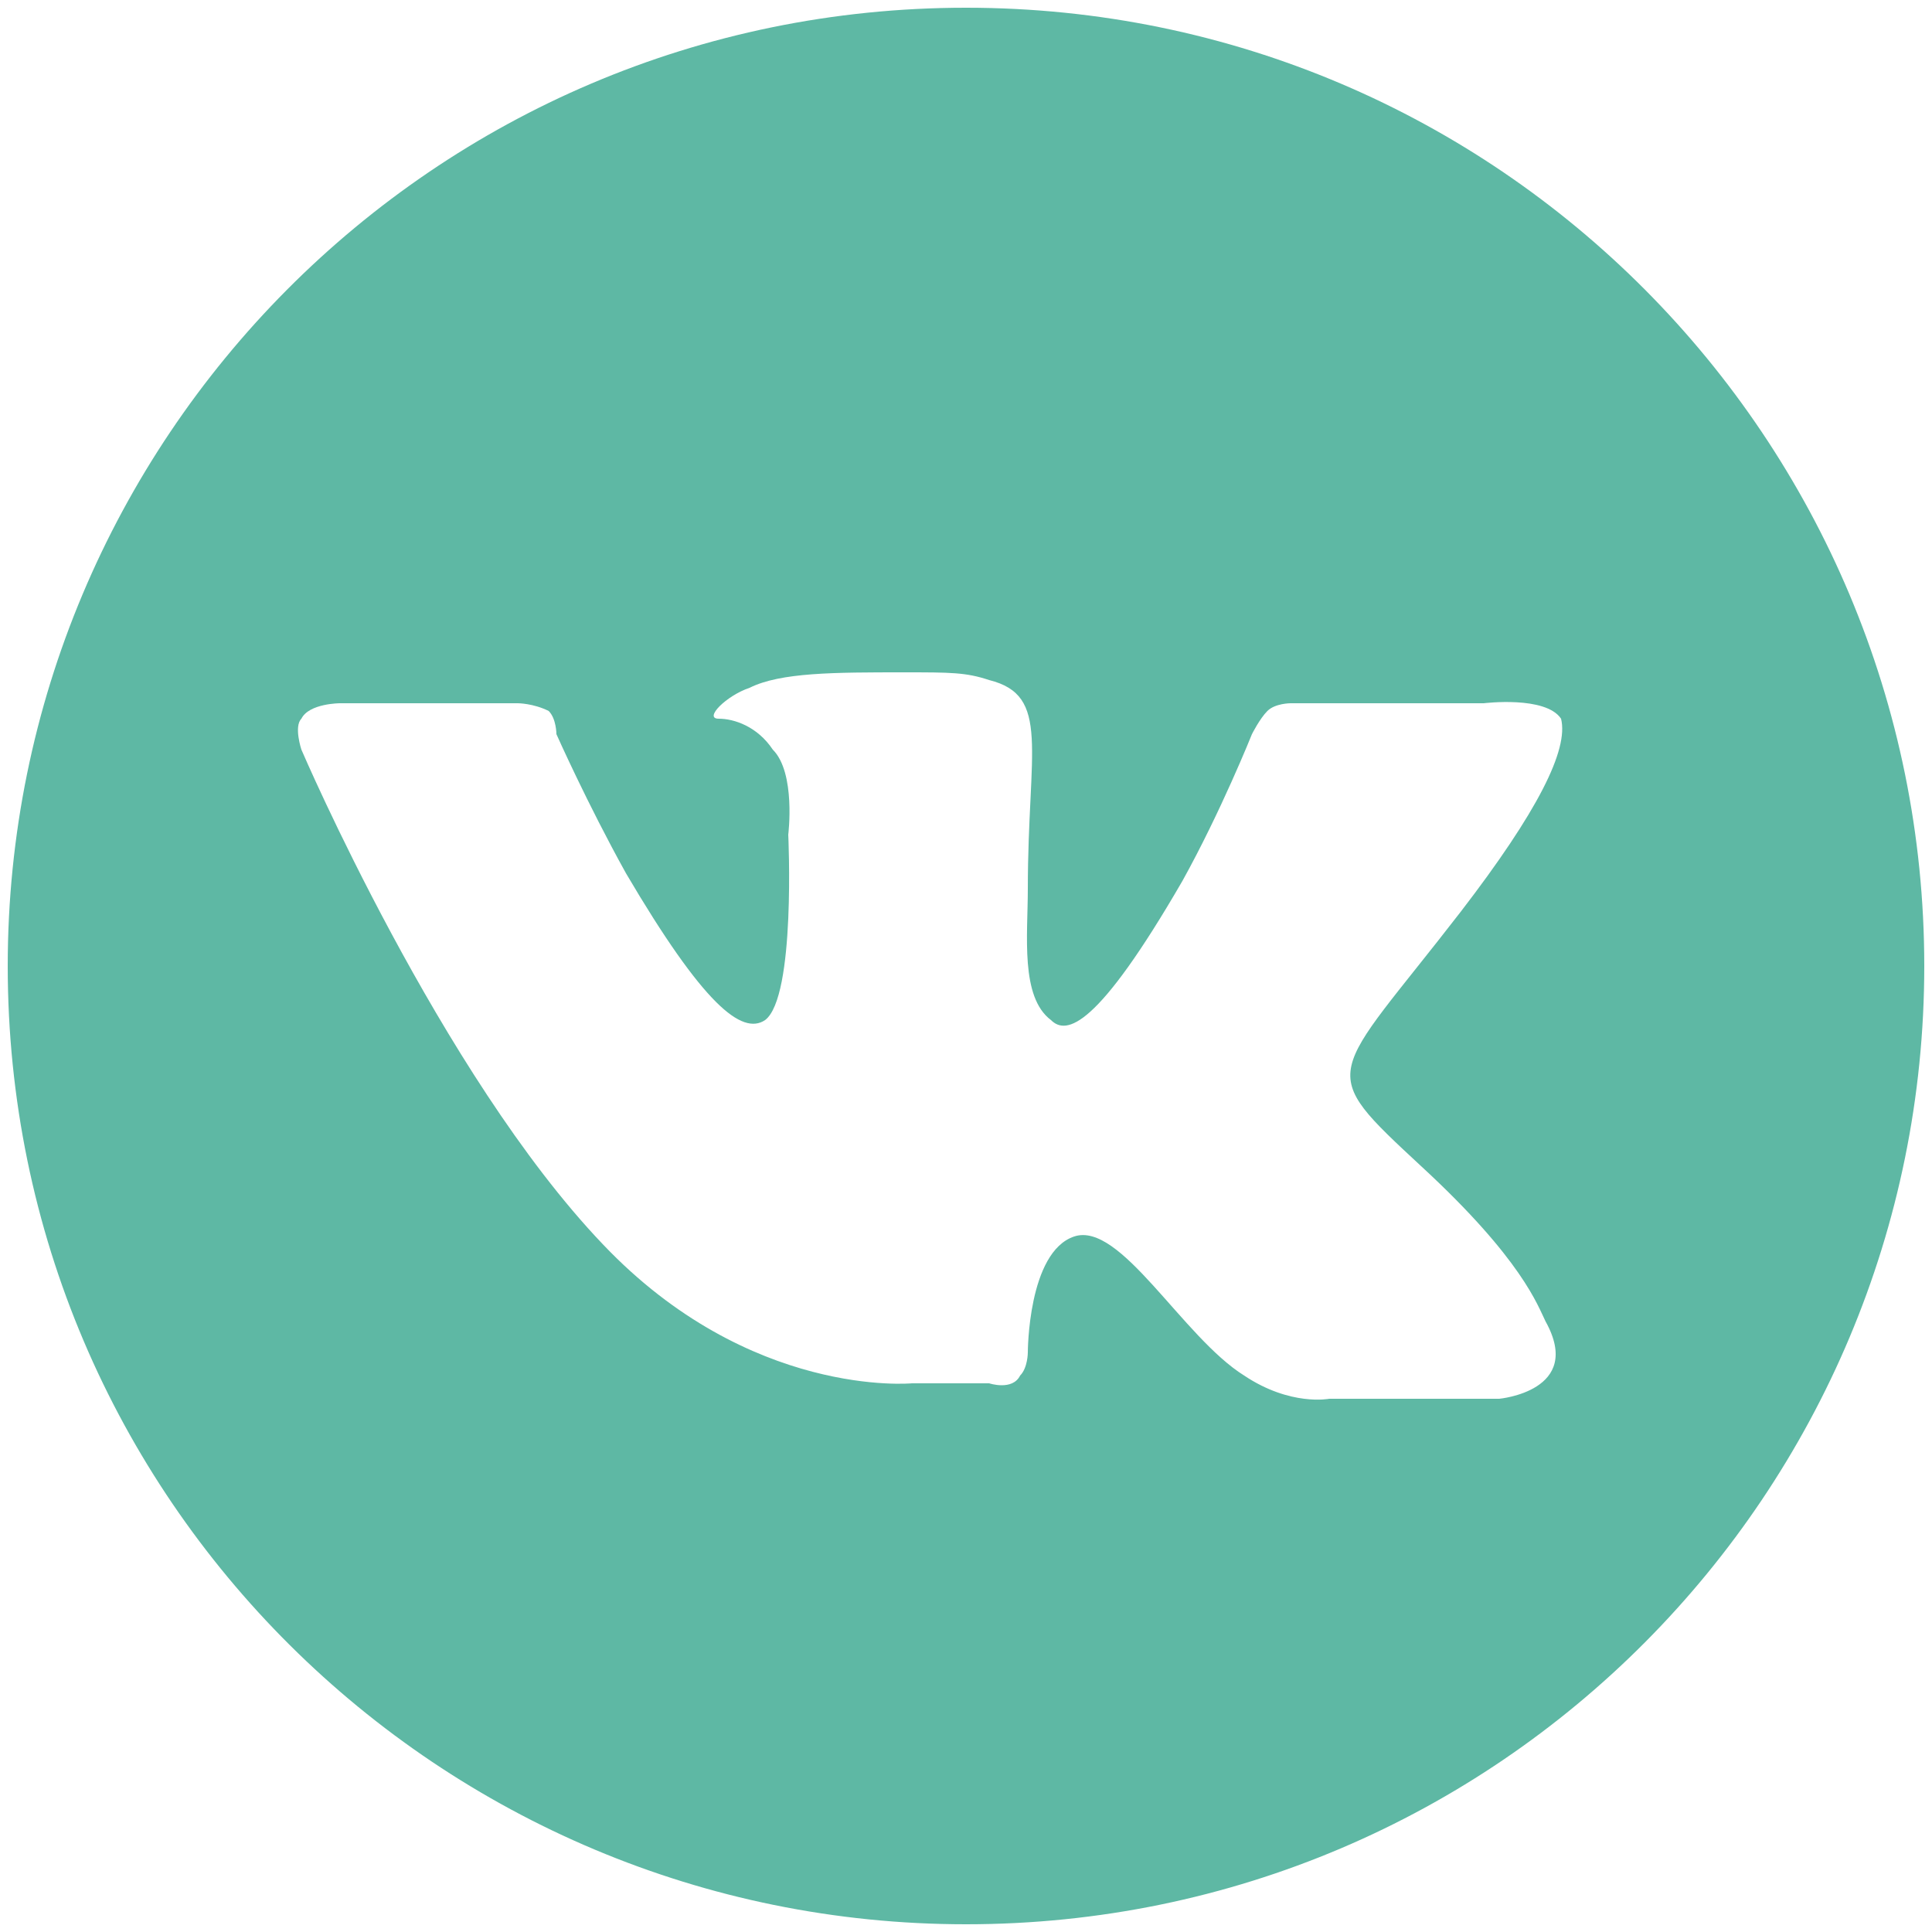 <?xml version="1.0" encoding="UTF-8"?> <!-- Generator: Adobe Illustrator 25.2.3, SVG Export Plug-In . SVG Version: 6.00 Build 0) --> <svg xmlns="http://www.w3.org/2000/svg" xmlns:xlink="http://www.w3.org/1999/xlink" id="Слой_1" x="0px" y="0px" viewBox="0 0 25 25" style="enable-background:new 0 0 25 25;" xml:space="preserve"> <style type="text/css"> .st0{fill:#5EB8A4;} </style> <path class="st0" d="M24.9,12.5c0,6.8-5.5,12.4-12.4,12.4c-6.8,0-12.4-5.5-12.4-12.4c0-6.8,5.5-12.4,12.4-12.4S24.9,5.7,24.9,12.5 M18.4,15.1c-1.4-1.3-1.2-1.1,0.5-3.3c1-1.3,1.4-2.1,1.3-2.5c-0.2-0.3-1-0.2-1-0.2h-2.5c0,0-0.2,0-0.3,0.1c-0.1,0.1-0.2,0.3-0.2,0.3 s-0.4,1-0.9,1.9c-1.1,1.9-1.5,2-1.7,1.8c-0.4-0.3-0.3-1.1-0.3-1.7c0-1.8,0.3-2.5-0.5-2.7c-0.3-0.1-0.5-0.1-1.1-0.1 c-0.9,0-1.6,0-2,0.2C9.4,9,9.1,9.3,9.3,9.3S9.8,9.4,10,9.7c0.3,0.3,0.2,1.1,0.2,1.1s0.1,2.1-0.3,2.4c-0.3,0.2-0.8-0.2-1.8-1.9 c-0.5-0.9-0.9-1.8-0.9-1.8s0-0.2-0.1-0.3C6.9,9.1,6.7,9.1,6.7,9.1H4.4c0,0-0.4,0-0.5,0.2c-0.1,0.1,0,0.4,0,0.4s1.8,4.2,3.9,6.4 c1.9,2,4,1.8,4,1.8h1c0,0,0.3,0.1,0.4-0.1c0.1-0.1,0.1-0.3,0.1-0.3s0-1.3,0.6-1.5c0.6-0.2,1.4,1.3,2.2,1.8c0.6,0.4,1.1,0.3,1.1,0.3 h2.2c0,0,1.1-0.1,0.6-1C19.9,16.9,19.7,16.3,18.4,15.1"></path> </svg> 